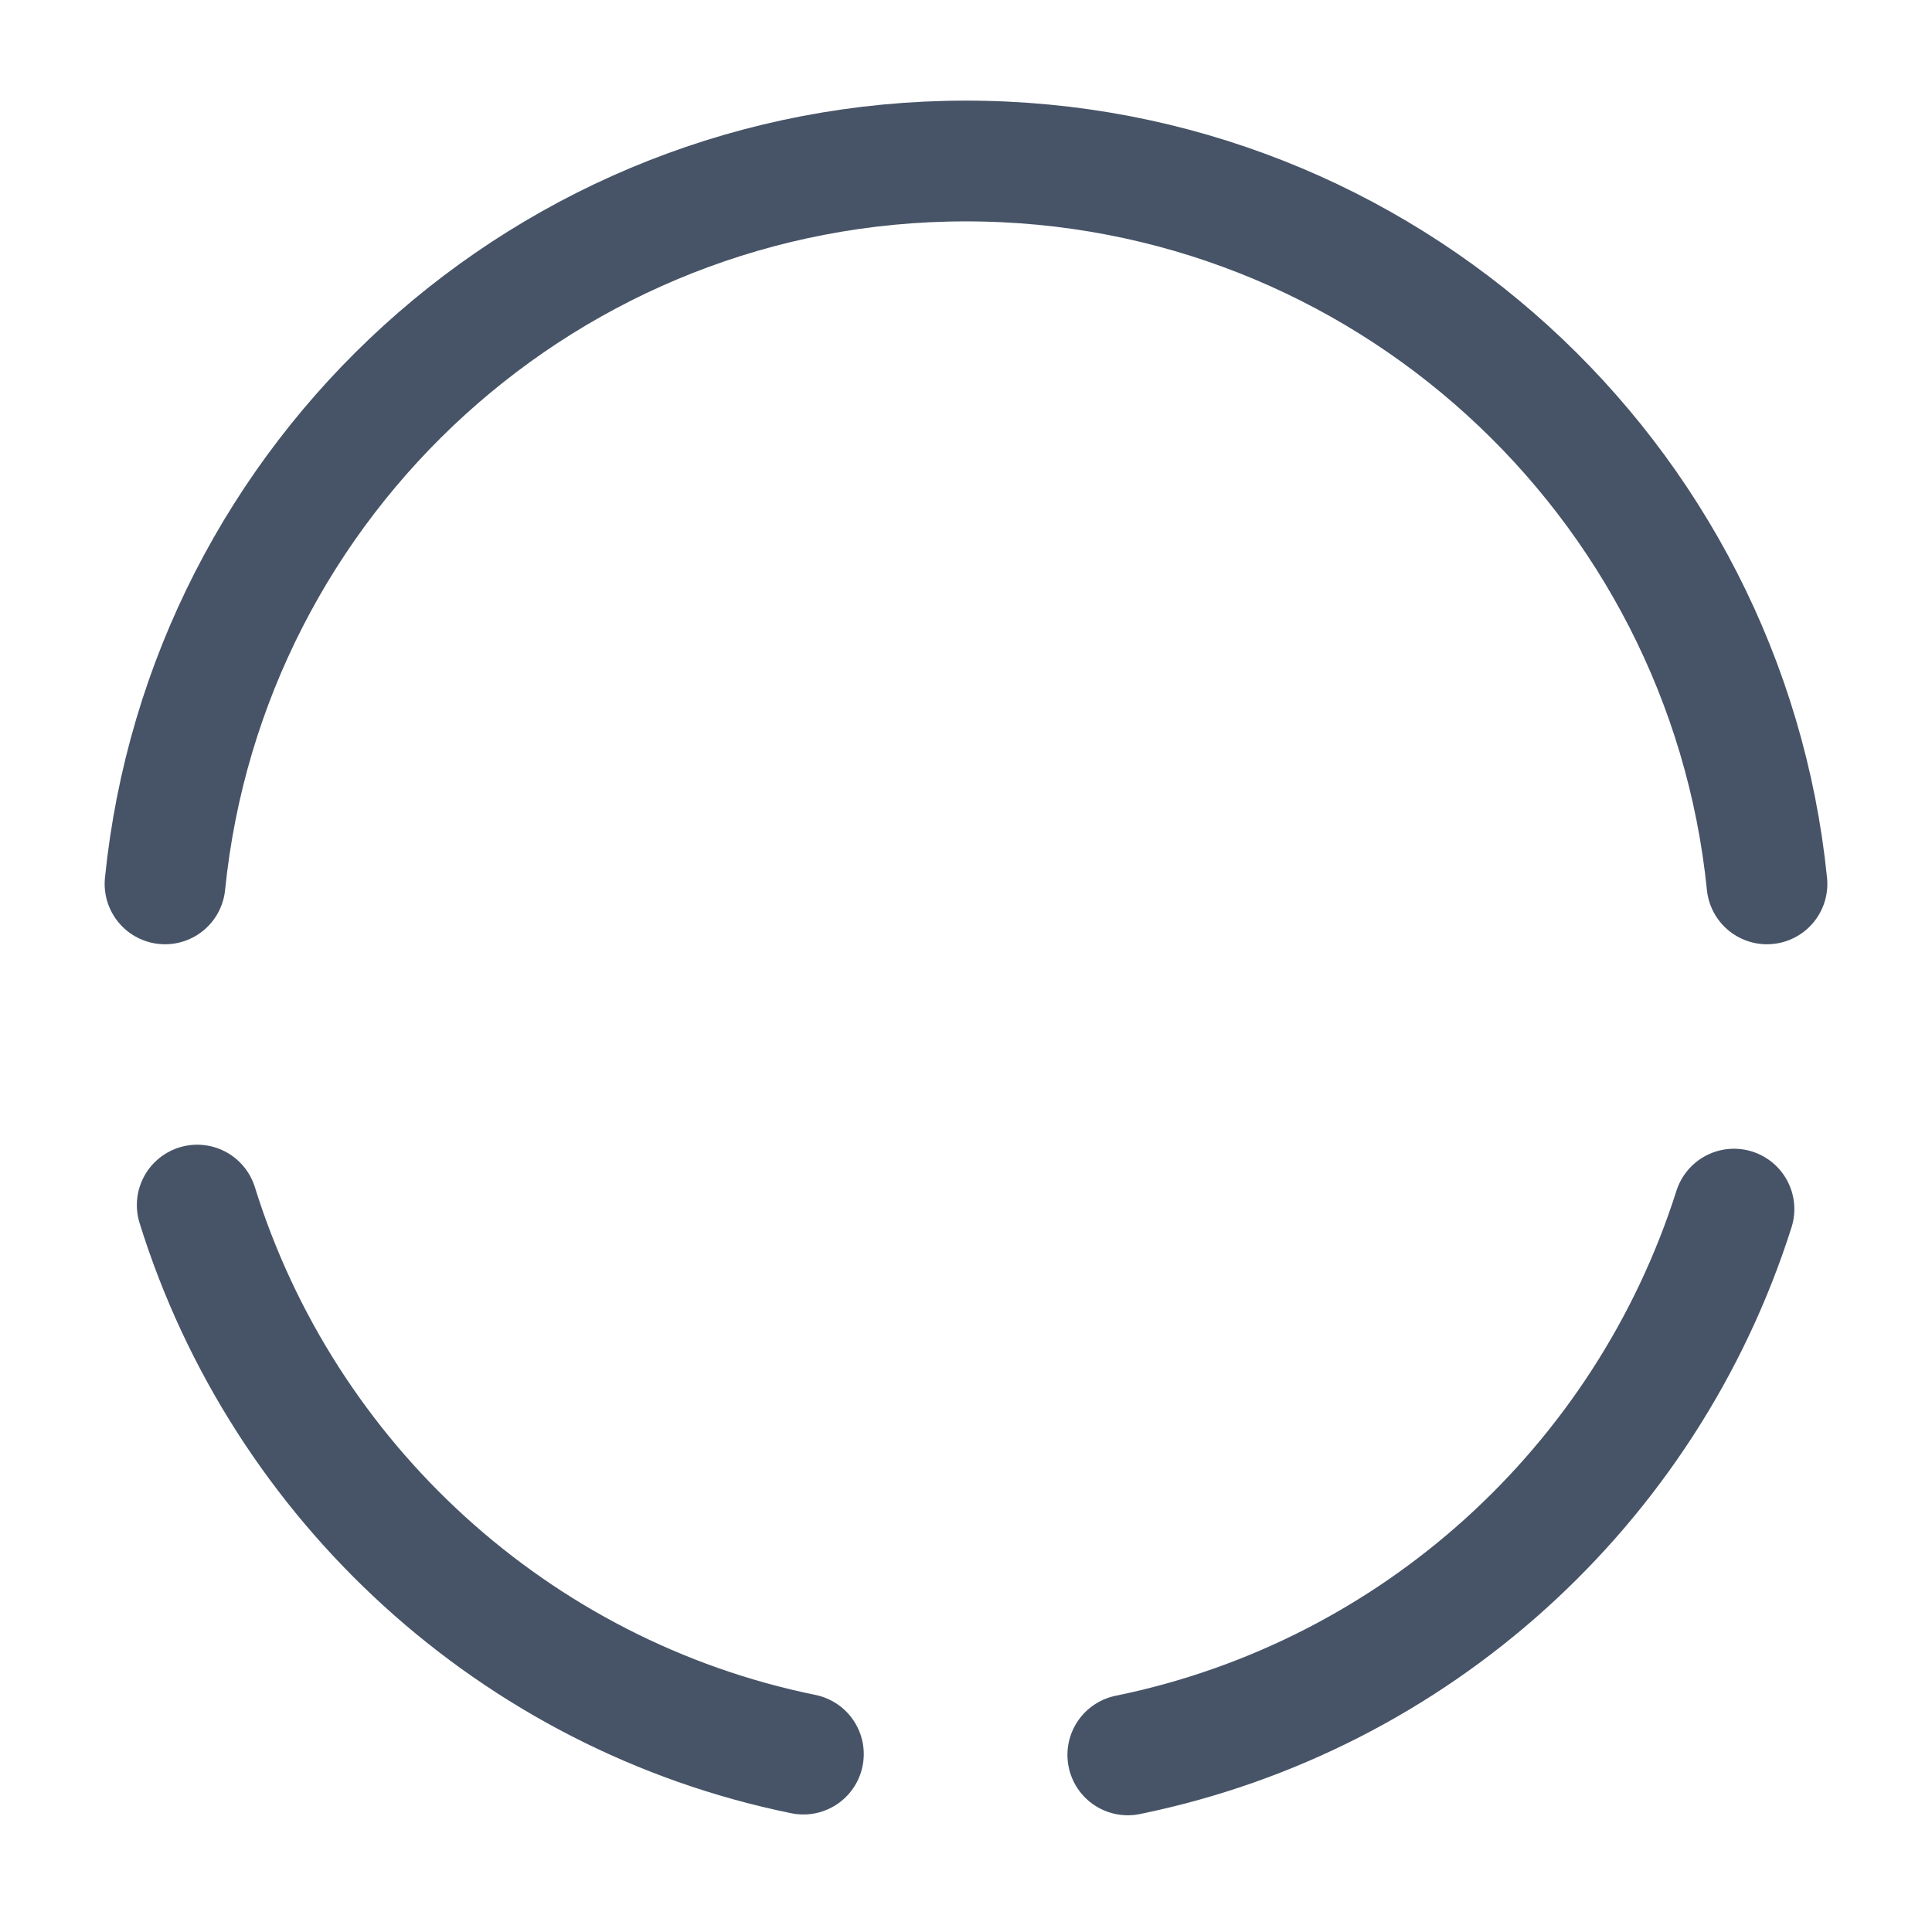 <?xml version="1.0" encoding="UTF-8"?>
<svg xmlns="http://www.w3.org/2000/svg" width="24" height="24" viewBox="0 0 24 24" fill="none">
  <path d="M2.45 14.97C3.52 18.41 6.4 21.06 9.98 21.79" stroke="#475467" stroke-width="1.5" stroke-miterlimit="10" stroke-linecap="round" stroke-linejoin="round"></path>
  <path d="M2.05 10.98C2.56 5.93 6.82 2 12 2C17.18 2 21.44 5.94 21.95 10.98" stroke="#475467" stroke-width="1.5" stroke-miterlimit="10" stroke-linecap="round" stroke-linejoin="round"></path>
  <path d="M14.01 21.8C17.58 21.07 20.45 18.45 21.54 15.02" stroke="#475467" stroke-width="1.5" stroke-miterlimit="10" stroke-linecap="round" stroke-linejoin="round"></path>
</svg>
